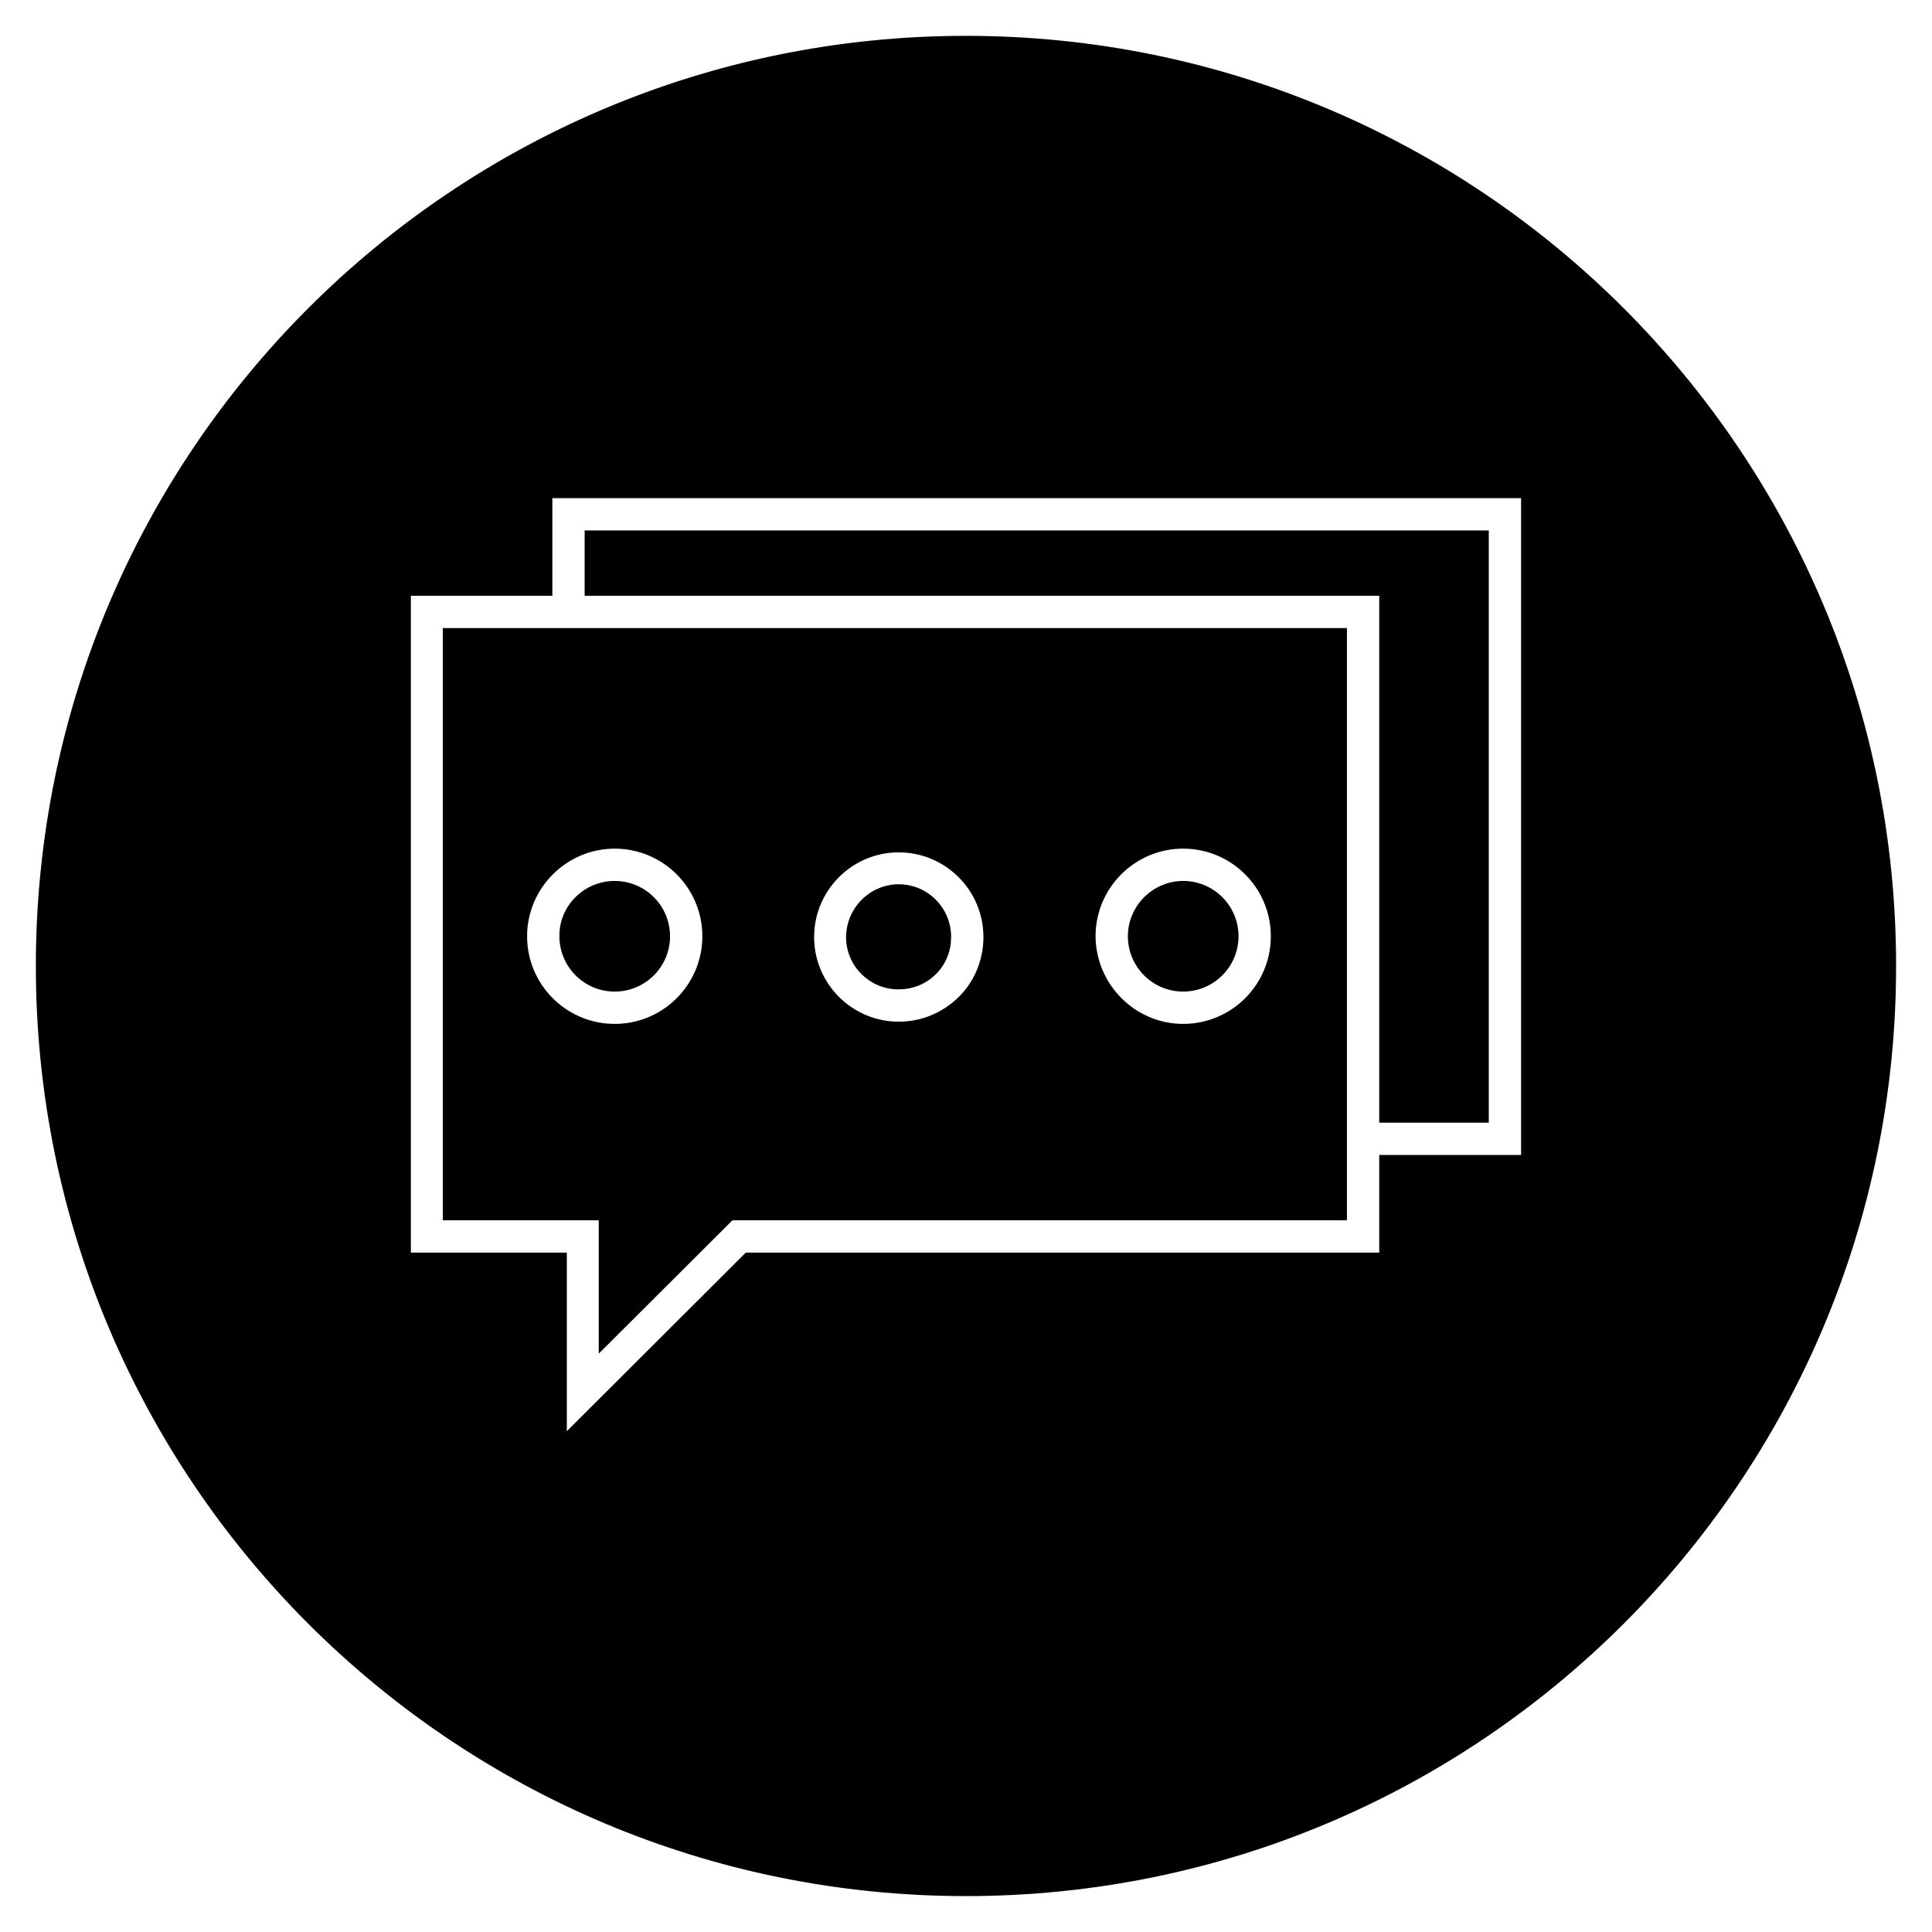 <?xml version="1.0" encoding="UTF-8"?>
<!-- Uploaded to: ICON Repo, www.svgrepo.com, Generator: ICON Repo Mixer Tools -->
<svg width="800px" height="800px" version="1.1" viewBox="144 144 512 512" xmlns="http://www.w3.org/2000/svg">
 <defs>
  <clipPath id="a">
   <path d="m148.09 148.09h503.81v503.81h-503.81z"/>
  </clipPath>
 </defs>
 <path transform="matrix(.984 0 0 .984 148.09 148.09)" d="m314.5 233.6c-7.9 0-14.398 6.498-14.398 14.398s6.399 14.398 14.398 14.398c7.9 0 14.398-6.399 14.398-14.398 0-7.9-6.399-14.398-14.398-14.398z" stroke="#000000" stroke-miterlimit="10"/>
 <path transform="matrix(.984 0 0 .984 148.09 148.09)" d="m115.6 165.5v158.5h42v35.2l35.299-35.2h165.2v-158.5zm45.799 106.6c-13.299 0-24.1-10.802-24.1-24.1 0-13.199 10.802-24.1 24.1-24.1 13.299 0 24.1 10.802 24.1 24.1 0 13.303-10.798 24.1-24.1 24.1zm93.103-7.499c-4.399 4.399-10.302 6.899-16.602 6.899-12.902 0-23.298-10.5-23.298-23.298s10.401-23.298 23.298-23.298c12.798 0 23.298 10.401 23.298 23.298 0.004 6.098-2.299 12.001-6.697 16.399zm59.999 7.499c-13.199 0-24.001-10.802-24.1-24.1 0-13.299 10.802-24.1 24.1-24.1s24.1 10.802 24.1 24.1c0 13.303-10.802 24.1-24.1 24.1z" stroke="#000000" stroke-miterlimit="10"/>
 <path transform="matrix(.984 0 0 .984 148.09 148.09)" d="m161.4 233.6c-7.999 0-14.502 6.498-14.398 14.398 0 7.9 6.399 14.398 14.398 14.398 7.9 0 14.398-6.399 14.398-14.398 0.004-7.9-6.395-14.398-14.398-14.398z" stroke="#000000" stroke-miterlimit="10"/>
 <path transform="matrix(.984 0 0 .984 148.09 148.09)" d="m237.9 234.5c-7.499 0-13.6 6.101-13.7 13.7 0 7.499 6.101 13.6 13.6 13.6 3.799 0 7.201-1.401 9.801-4.002s3.898-5.998 3.898-9.599c0-7.602-6.101-13.7-13.6-13.7z" stroke="#000000" stroke-miterlimit="10"/>
 <path transform="matrix(.984 0 0 .984 148.09 148.09)" d="m367.8 297.7h28.499v-158.5h-242.5v16.602h214z" stroke="#000000" stroke-miterlimit="10"/>
 <path d="m400 154c-135.89 0-246 110.11-246 246s110.11 246 246 246 246-110.11 246-246c0.004-135.89-110.11-246-246-246zm147.6 296.58h-37.59v25.879h-168.16l-48.117 48.02v-48.02h-41.328v-175.05h37.492v-25.879h257.71z"/>
 <g clip-path="url(#a)">
  <path transform="matrix(.984 0 0 .984 148.09 148.09)" d="m256 5.998c-138.1 0-250 111.9-250 250s111.9 250 250 250c138.1 0 250-111.9 250-250 0.004-138.1-111.9-250-250-250zm150 301.4h-38.201v26.3h-170.9l-48.899 48.8v-48.8h-42v-177.9h38.102v-26.3h261.9z" fill="none" stroke="#000000" stroke-miterlimit="10"/>
 </g>
</svg>